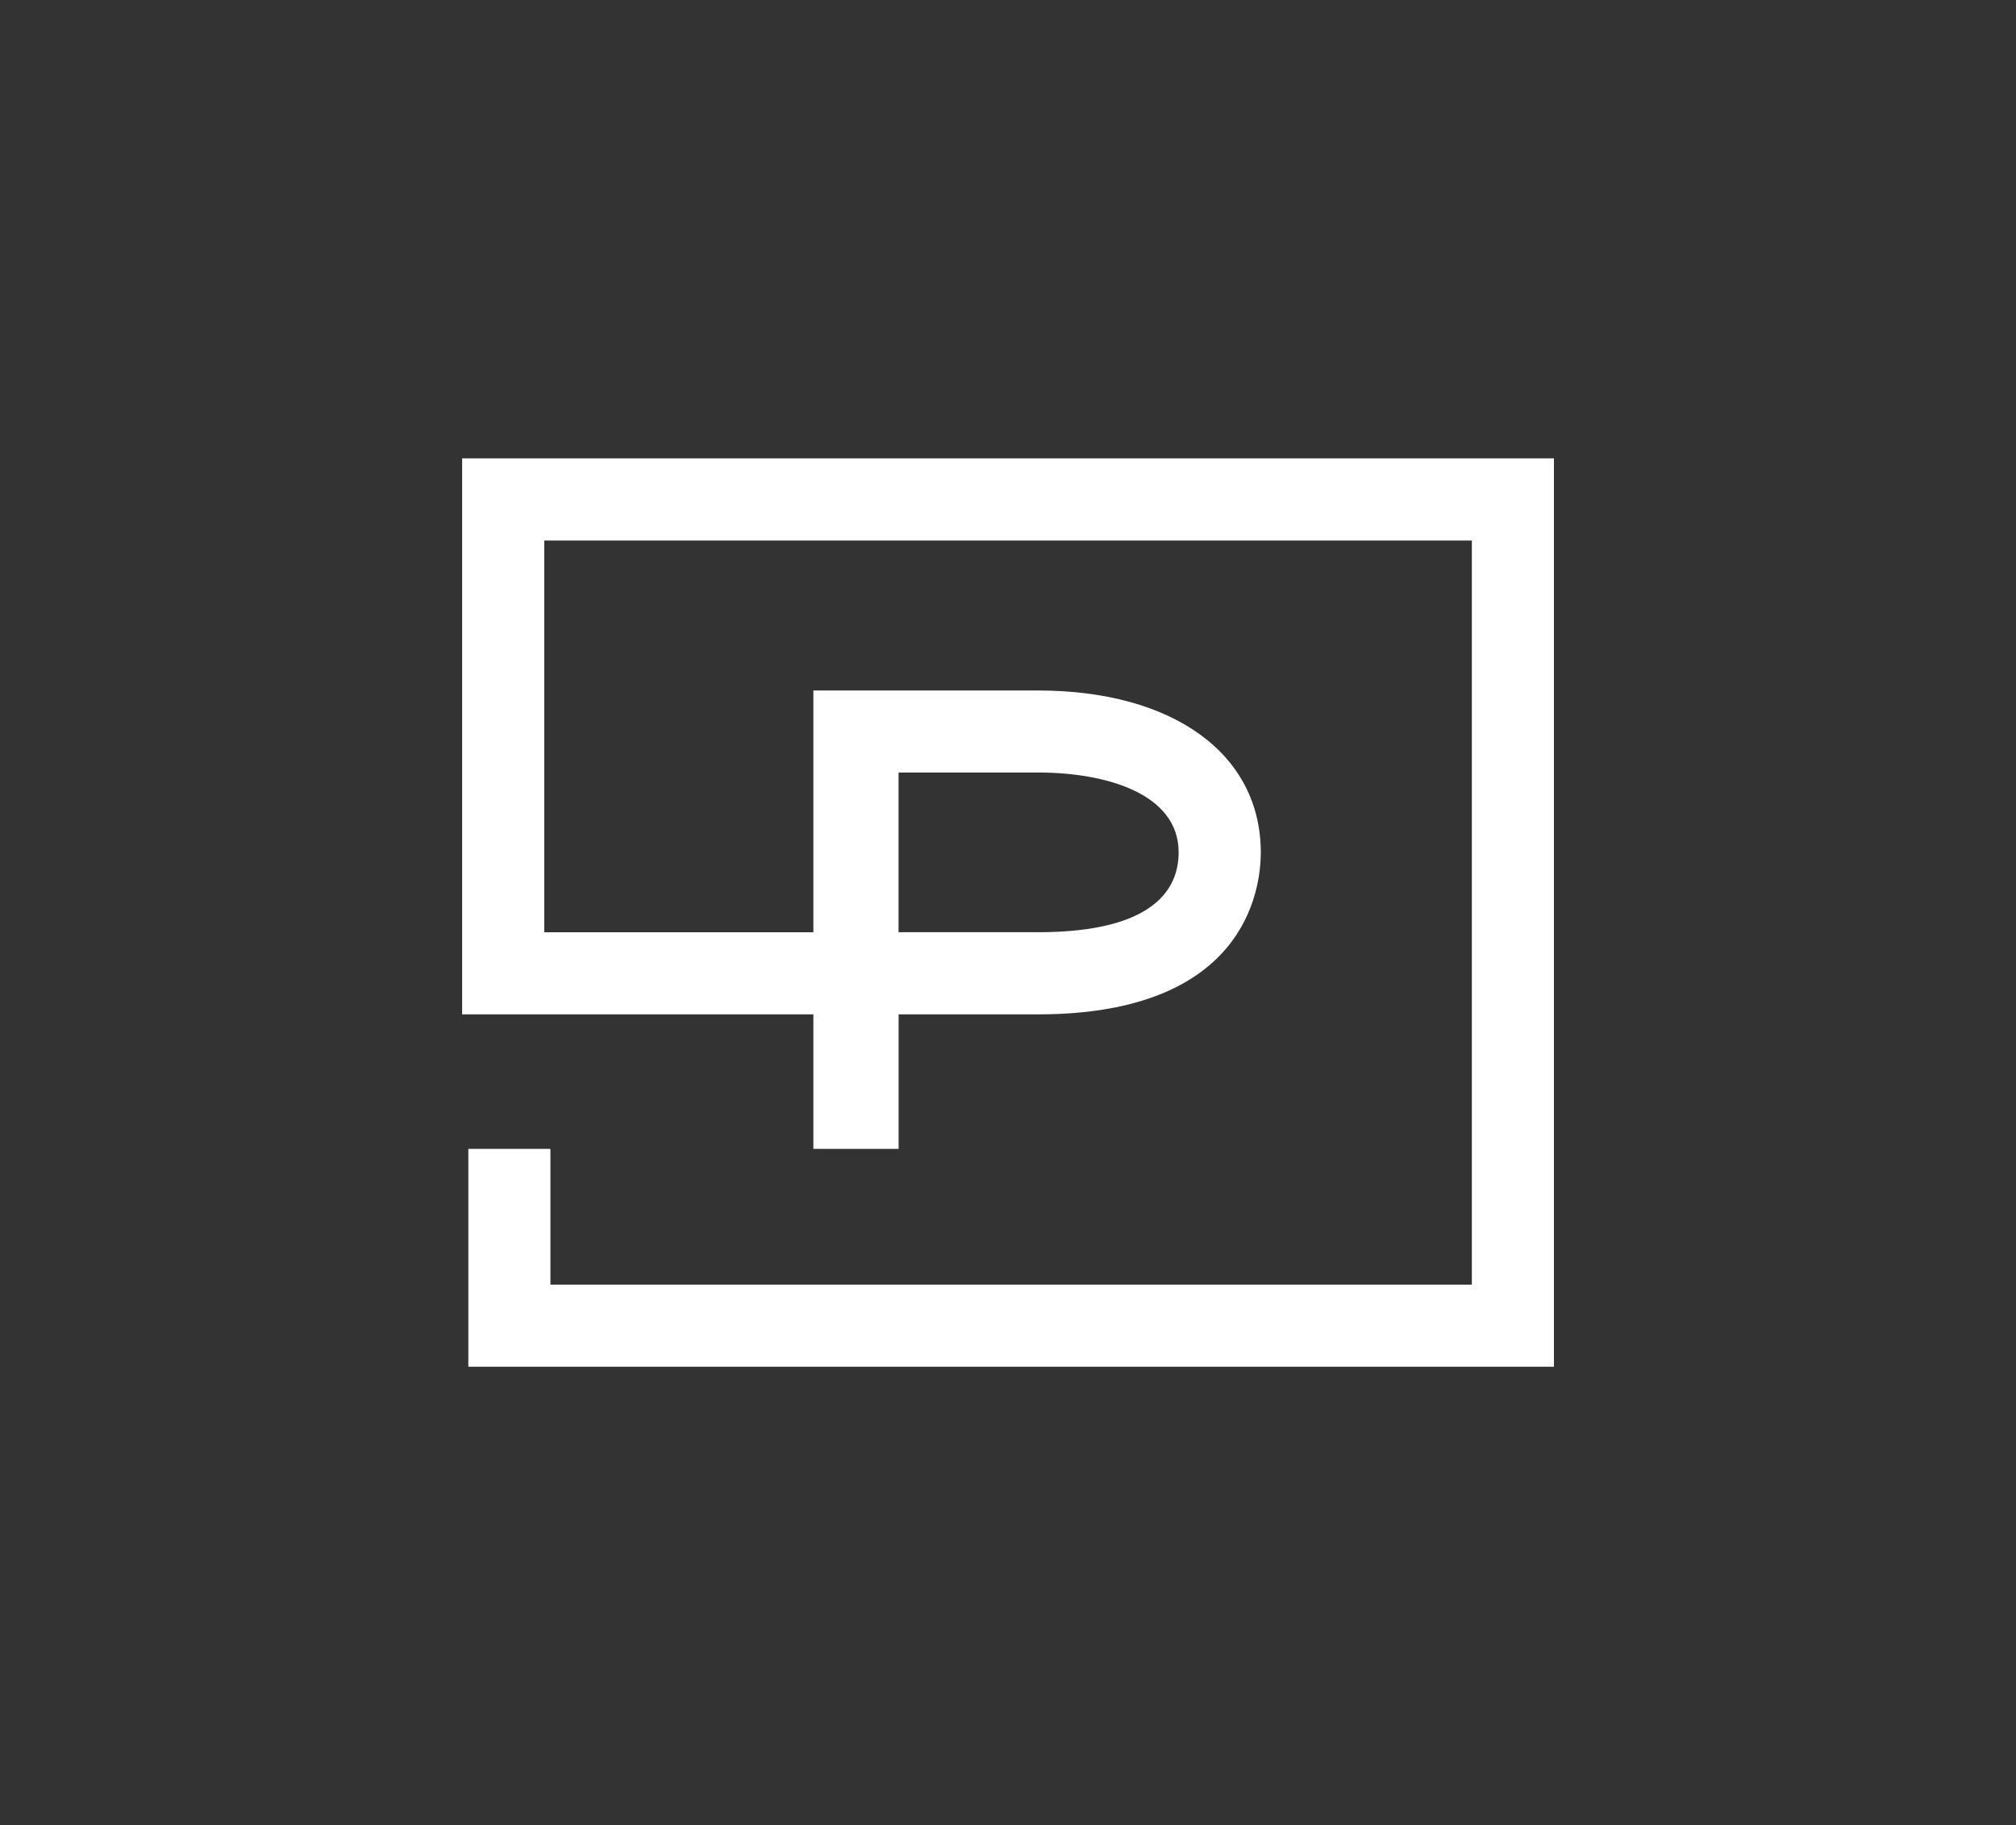 <?xml version="1.0" encoding="UTF-8"?>
<svg data-id="Layer_1" data-name="Layer 1" xmlns="http://www.w3.org/2000/svg" viewBox="0 0 343.85 311.25">
  <rect x="0" y="0" width="343.85" height="311.25" fill="#333333" stroke="none"/>
  <defs>
    <style>
      .cls-1 {
        fill: none;
      }

      .cls-1, .cls-2 {
        stroke-width: 0px;
      }

      .cls-2 {
        fill: #fff;
      }
    </style>
  </defs>
  <rect class="cls-1" width="343.85" height="311.25"/>
  <path class="cls-2" d="M78.82,78.18v94.82h59.91s0,22.94,0,22.94h14.54v-22.94h23.75c35.28,0,38.02-21.14,38.02-27.62,0-16.78-14.92-27.62-38.02-27.62h-38.29v41.24h-45.9s0-66.81,0-66.81h158.21v126.9H93.88v-23.15h-14v37.15h185.16V78.18H78.82ZM153.26,131.75h23.75c11.61,0,24.02,3.58,24.02,13.62,0,6.21-4.17,13.62-24.02,13.62h-23.75v-27.24Z"/>
</svg>